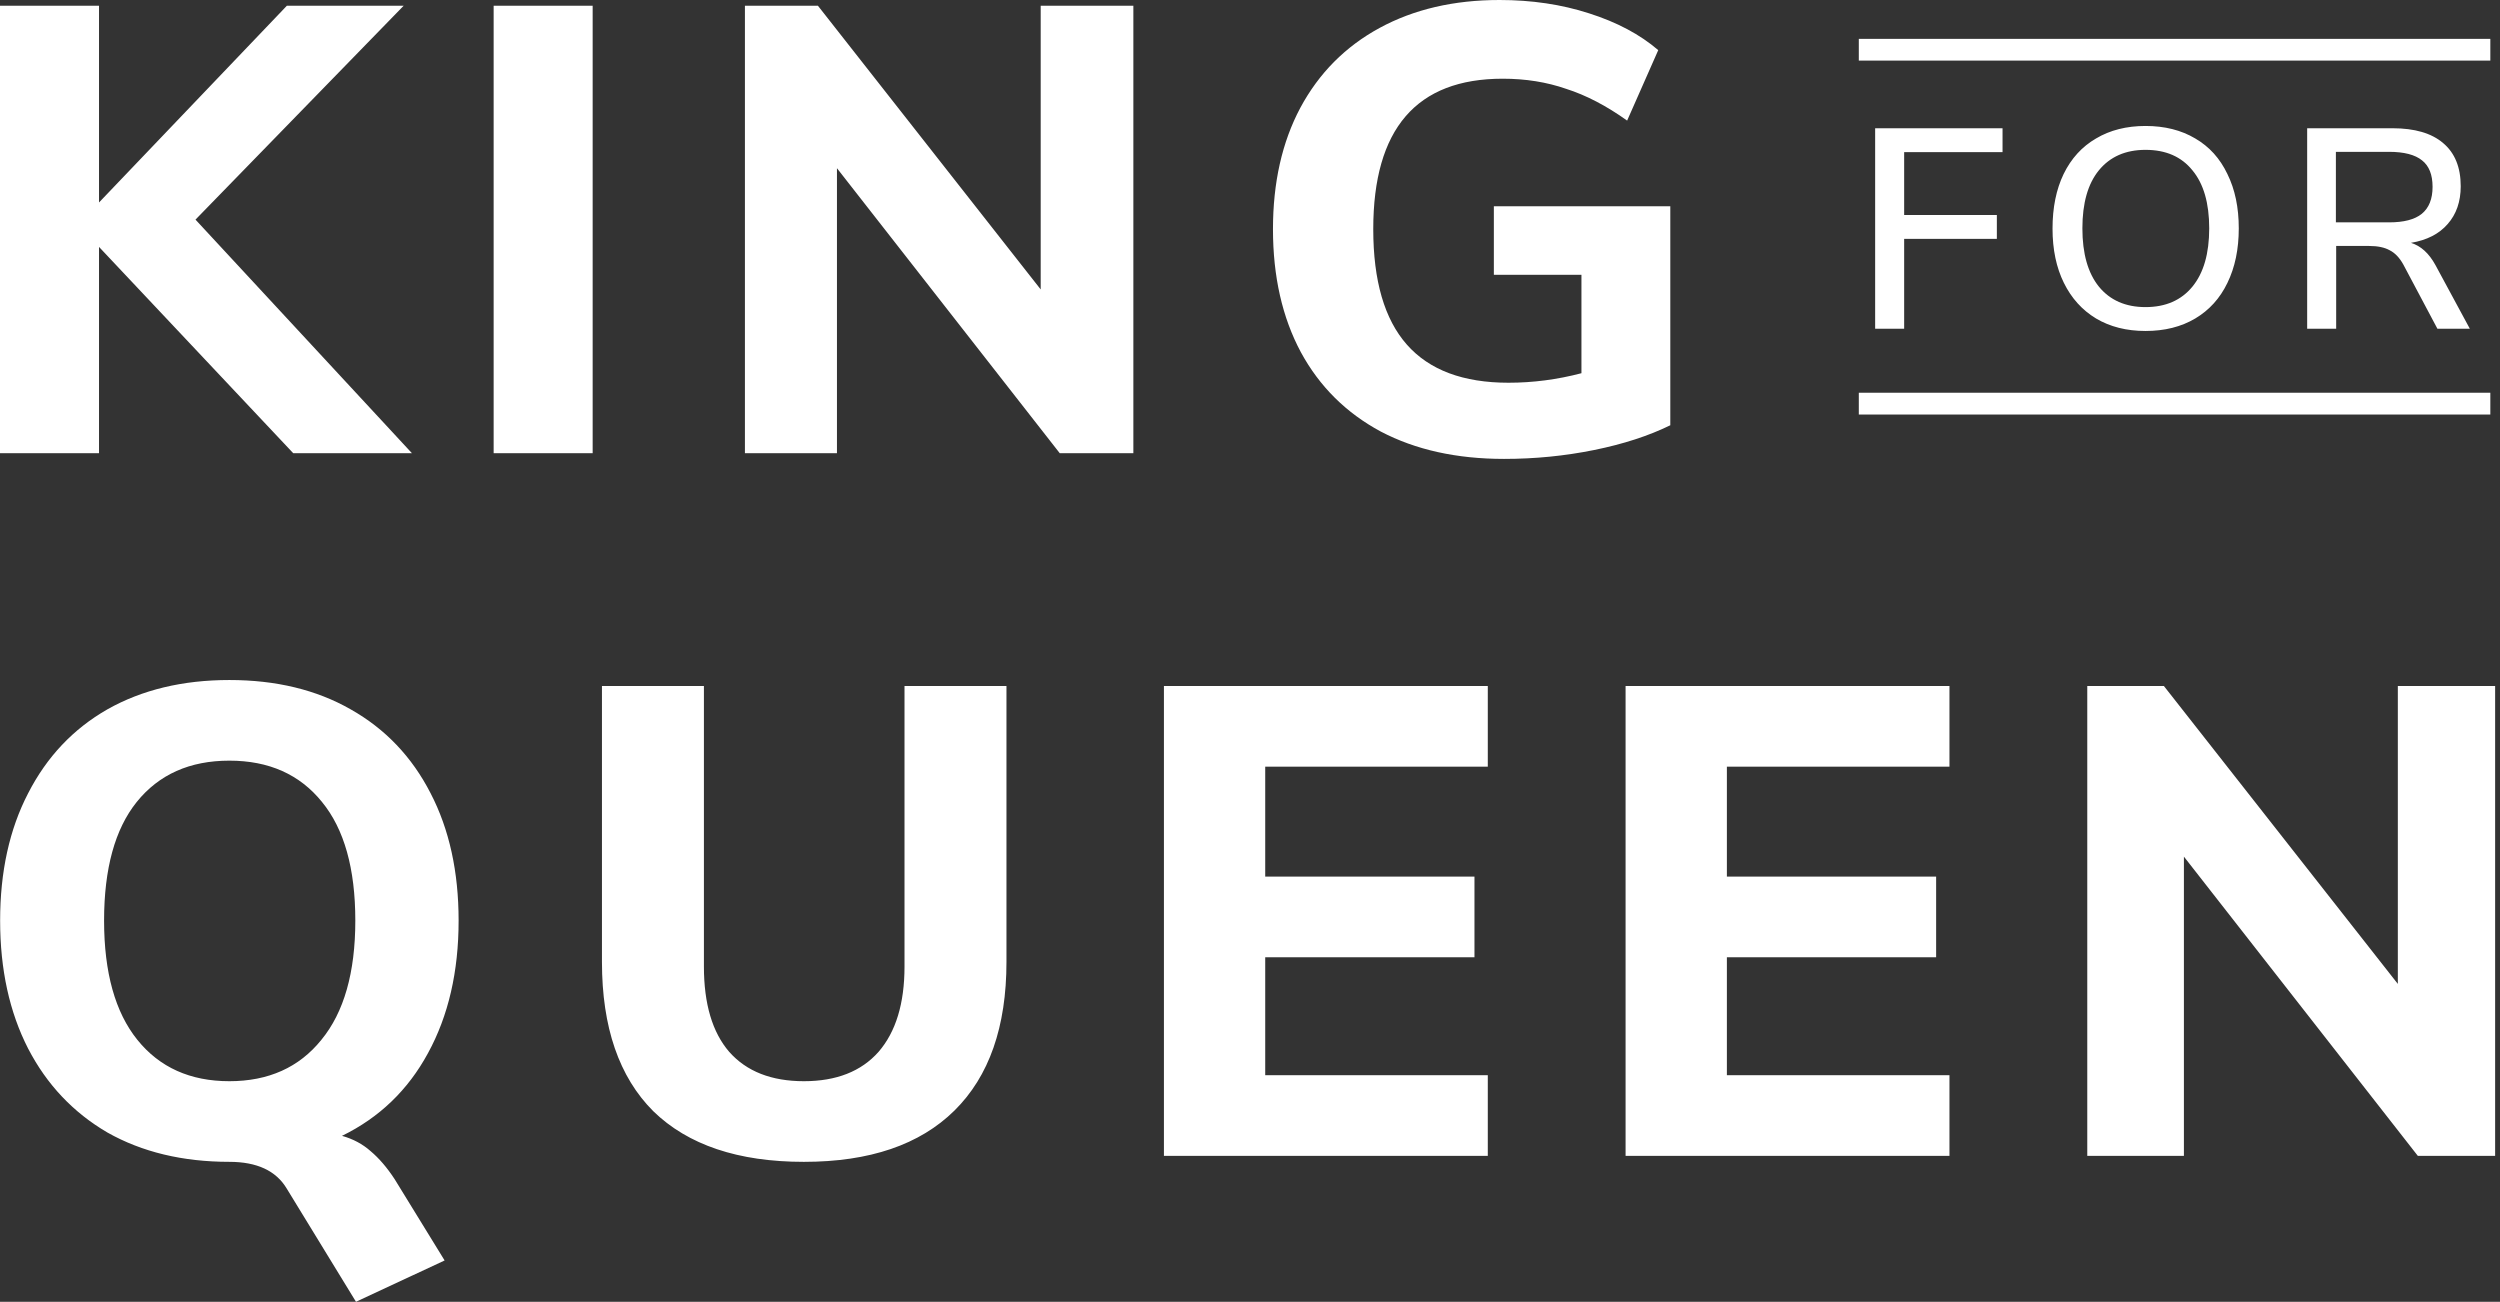 <svg width="386" height="201" viewBox="0 0 386 201" fill="none" xmlns="http://www.w3.org/2000/svg">
<rect x="0" y="0" width="386" height="201" fill="#333333" stroke="none"/>
<g clip-path="url(#clip0_937_132)">
<path d="M35.414 104.995C42.617 104.995 48.859 106.504 54.141 109.522C59.491 112.541 63.607 116.862 66.488 122.487C69.369 128.043 70.809 134.594 70.81 142.14C70.81 150.028 69.231 156.853 66.076 162.615C62.989 168.309 58.565 172.563 52.803 175.375C54.518 175.855 55.993 176.644 57.227 177.741C58.531 178.839 59.766 180.279 60.932 182.062L68.648 194.615L54.964 200.995L44.263 183.503C42.616 180.759 39.667 179.388 35.414 179.388C28.212 179.388 21.934 177.879 16.584 174.86C11.302 171.774 7.221 167.452 4.34 161.896C1.459 156.271 0.019 149.685 0.019 142.14C0.019 134.594 1.459 128.043 4.34 122.487C7.221 116.863 11.302 112.541 16.584 109.522C21.934 106.504 28.212 104.995 35.414 104.995ZM108.685 149.24C108.685 155.002 109.988 159.393 112.595 162.411C115.27 165.429 119.112 166.938 124.119 166.938C129.127 166.938 132.968 165.429 135.644 162.411C138.319 159.324 139.656 154.934 139.656 149.24V105.922H155.398V148.521C155.398 158.535 152.723 166.184 147.373 171.466C142.023 176.748 134.271 179.389 124.119 179.389C113.967 179.389 106.216 176.782 100.865 171.568C95.583 166.287 92.942 158.604 92.942 148.521V105.922H108.685V149.24ZM229.716 118.372H195.35V135.35H227.658V147.8H195.35V166.012H229.716V178.462H179.71V105.922H229.716V118.372ZM300.997 118.372H266.631V135.35H298.939V147.8H266.631V166.012H300.997V178.462H250.99V105.922H300.997V118.372ZM370.225 151.916V105.922H385.247V178.462H373.311L337.195 132.263V178.462H322.275V105.922H334.108L370.225 151.916ZM35.414 117.445C29.309 117.445 24.541 119.571 21.111 123.824C17.75 128.009 16.07 134.114 16.07 142.14C16.07 150.165 17.785 156.305 21.215 160.558C24.645 164.811 29.378 166.938 35.414 166.938C41.45 166.937 46.184 164.811 49.613 160.558C53.112 156.305 54.861 150.165 54.861 142.14C54.861 134.114 53.146 128.009 49.716 123.824C46.286 119.572 41.519 117.445 35.414 117.445ZM231.533 0C236.498 7.4464e-05 241.104 0.686 245.351 2.058C249.662 3.43 253.224 5.325 256.033 7.742L251.23 18.62C248.029 16.334 244.894 14.7 241.823 13.72C238.818 12.674 235.55 12.152 232.022 12.152C218.695 12.152 212.031 19.894 212.031 35.378C212.031 43.349 213.762 49.294 217.225 53.214C220.687 57.134 225.915 59.094 232.905 59.094C236.694 59.094 240.451 58.604 244.175 57.624V42.434H230.651V31.85H257.895V65.66C254.563 67.293 250.642 68.568 246.135 69.482C241.627 70.397 236.988 70.855 232.219 70.855C224.902 70.855 218.564 69.449 213.207 66.64C207.85 63.765 203.734 59.681 200.859 54.39C197.985 49.032 196.547 42.695 196.547 35.378C196.547 28.191 197.951 21.952 200.761 16.66C203.635 11.303 207.719 7.186 213.011 4.312C218.303 1.437 224.477 0 231.533 0ZM15.288 31.263L44.296 0.883H62.328L30.184 33.909L63.602 69.973H45.276L15.288 38.123V69.973H0V0.883H15.288V31.263ZM91.507 69.973H76.219V0.883H91.507V69.973ZM160.684 44.688V0.883H174.991V69.973H163.624L129.226 25.971V69.973H115.016V0.883H126.285L160.684 44.688ZM384.507 63.999H287V60.637H384.507V63.999ZM331.267 19.449C334.223 19.449 336.784 20.093 338.95 21.381C341.116 22.639 342.77 24.469 343.911 26.869C345.082 29.24 345.667 32.035 345.667 35.255C345.667 38.474 345.082 41.284 343.911 43.684C342.77 46.054 341.116 47.884 338.95 49.172C336.784 50.46 334.223 51.103 331.267 51.103C328.34 51.103 325.793 50.46 323.627 49.172C321.491 47.884 319.837 46.054 318.666 43.684C317.495 41.313 316.91 38.518 316.91 35.299C316.91 32.05 317.481 29.24 318.622 26.869C319.793 24.469 321.461 22.639 323.627 21.381C325.793 20.093 328.34 19.449 331.267 19.449ZM309.192 23.488H294.002V33.191H308.314V36.879H294.002V50.753H289.523V19.801H309.192V23.488ZM369.397 19.801C372.822 19.801 375.428 20.562 377.213 22.084C379.027 23.606 379.935 25.83 379.935 28.757C379.935 31.128 379.261 33.075 377.915 34.597C376.598 36.118 374.709 37.084 372.251 37.494C373.773 37.962 375.032 39.104 376.027 40.918L381.34 50.753H376.334L371.066 40.831C370.481 39.778 369.778 39.046 368.959 38.636C368.169 38.197 367.115 37.977 365.798 37.977H360.705V50.753H356.227V19.801H369.397ZM331.267 23.137C328.194 23.137 325.793 24.191 324.066 26.298C322.369 28.376 321.521 31.362 321.521 35.255C321.521 39.148 322.369 42.148 324.066 44.255C325.793 46.362 328.193 47.416 331.267 47.416C334.369 47.416 336.784 46.362 338.511 44.255C340.237 42.148 341.102 39.147 341.102 35.255C341.102 31.362 340.237 28.376 338.511 26.298C336.813 24.191 334.398 23.137 331.267 23.137ZM360.661 34.333H368.871C371.154 34.333 372.837 33.894 373.92 33.016C375.032 32.108 375.588 30.718 375.588 28.845C375.588 26.972 375.047 25.61 373.964 24.762C372.881 23.884 371.183 23.444 368.871 23.444H360.661V34.333ZM384.507 9.362H287V6H384.507V9.362Z" fill="white"/>
</g>
<defs>
<clipPath id="clip0_937_132">
<rect width="386" height="201" fill="white"/>
</clipPath>
</defs>
</svg>
